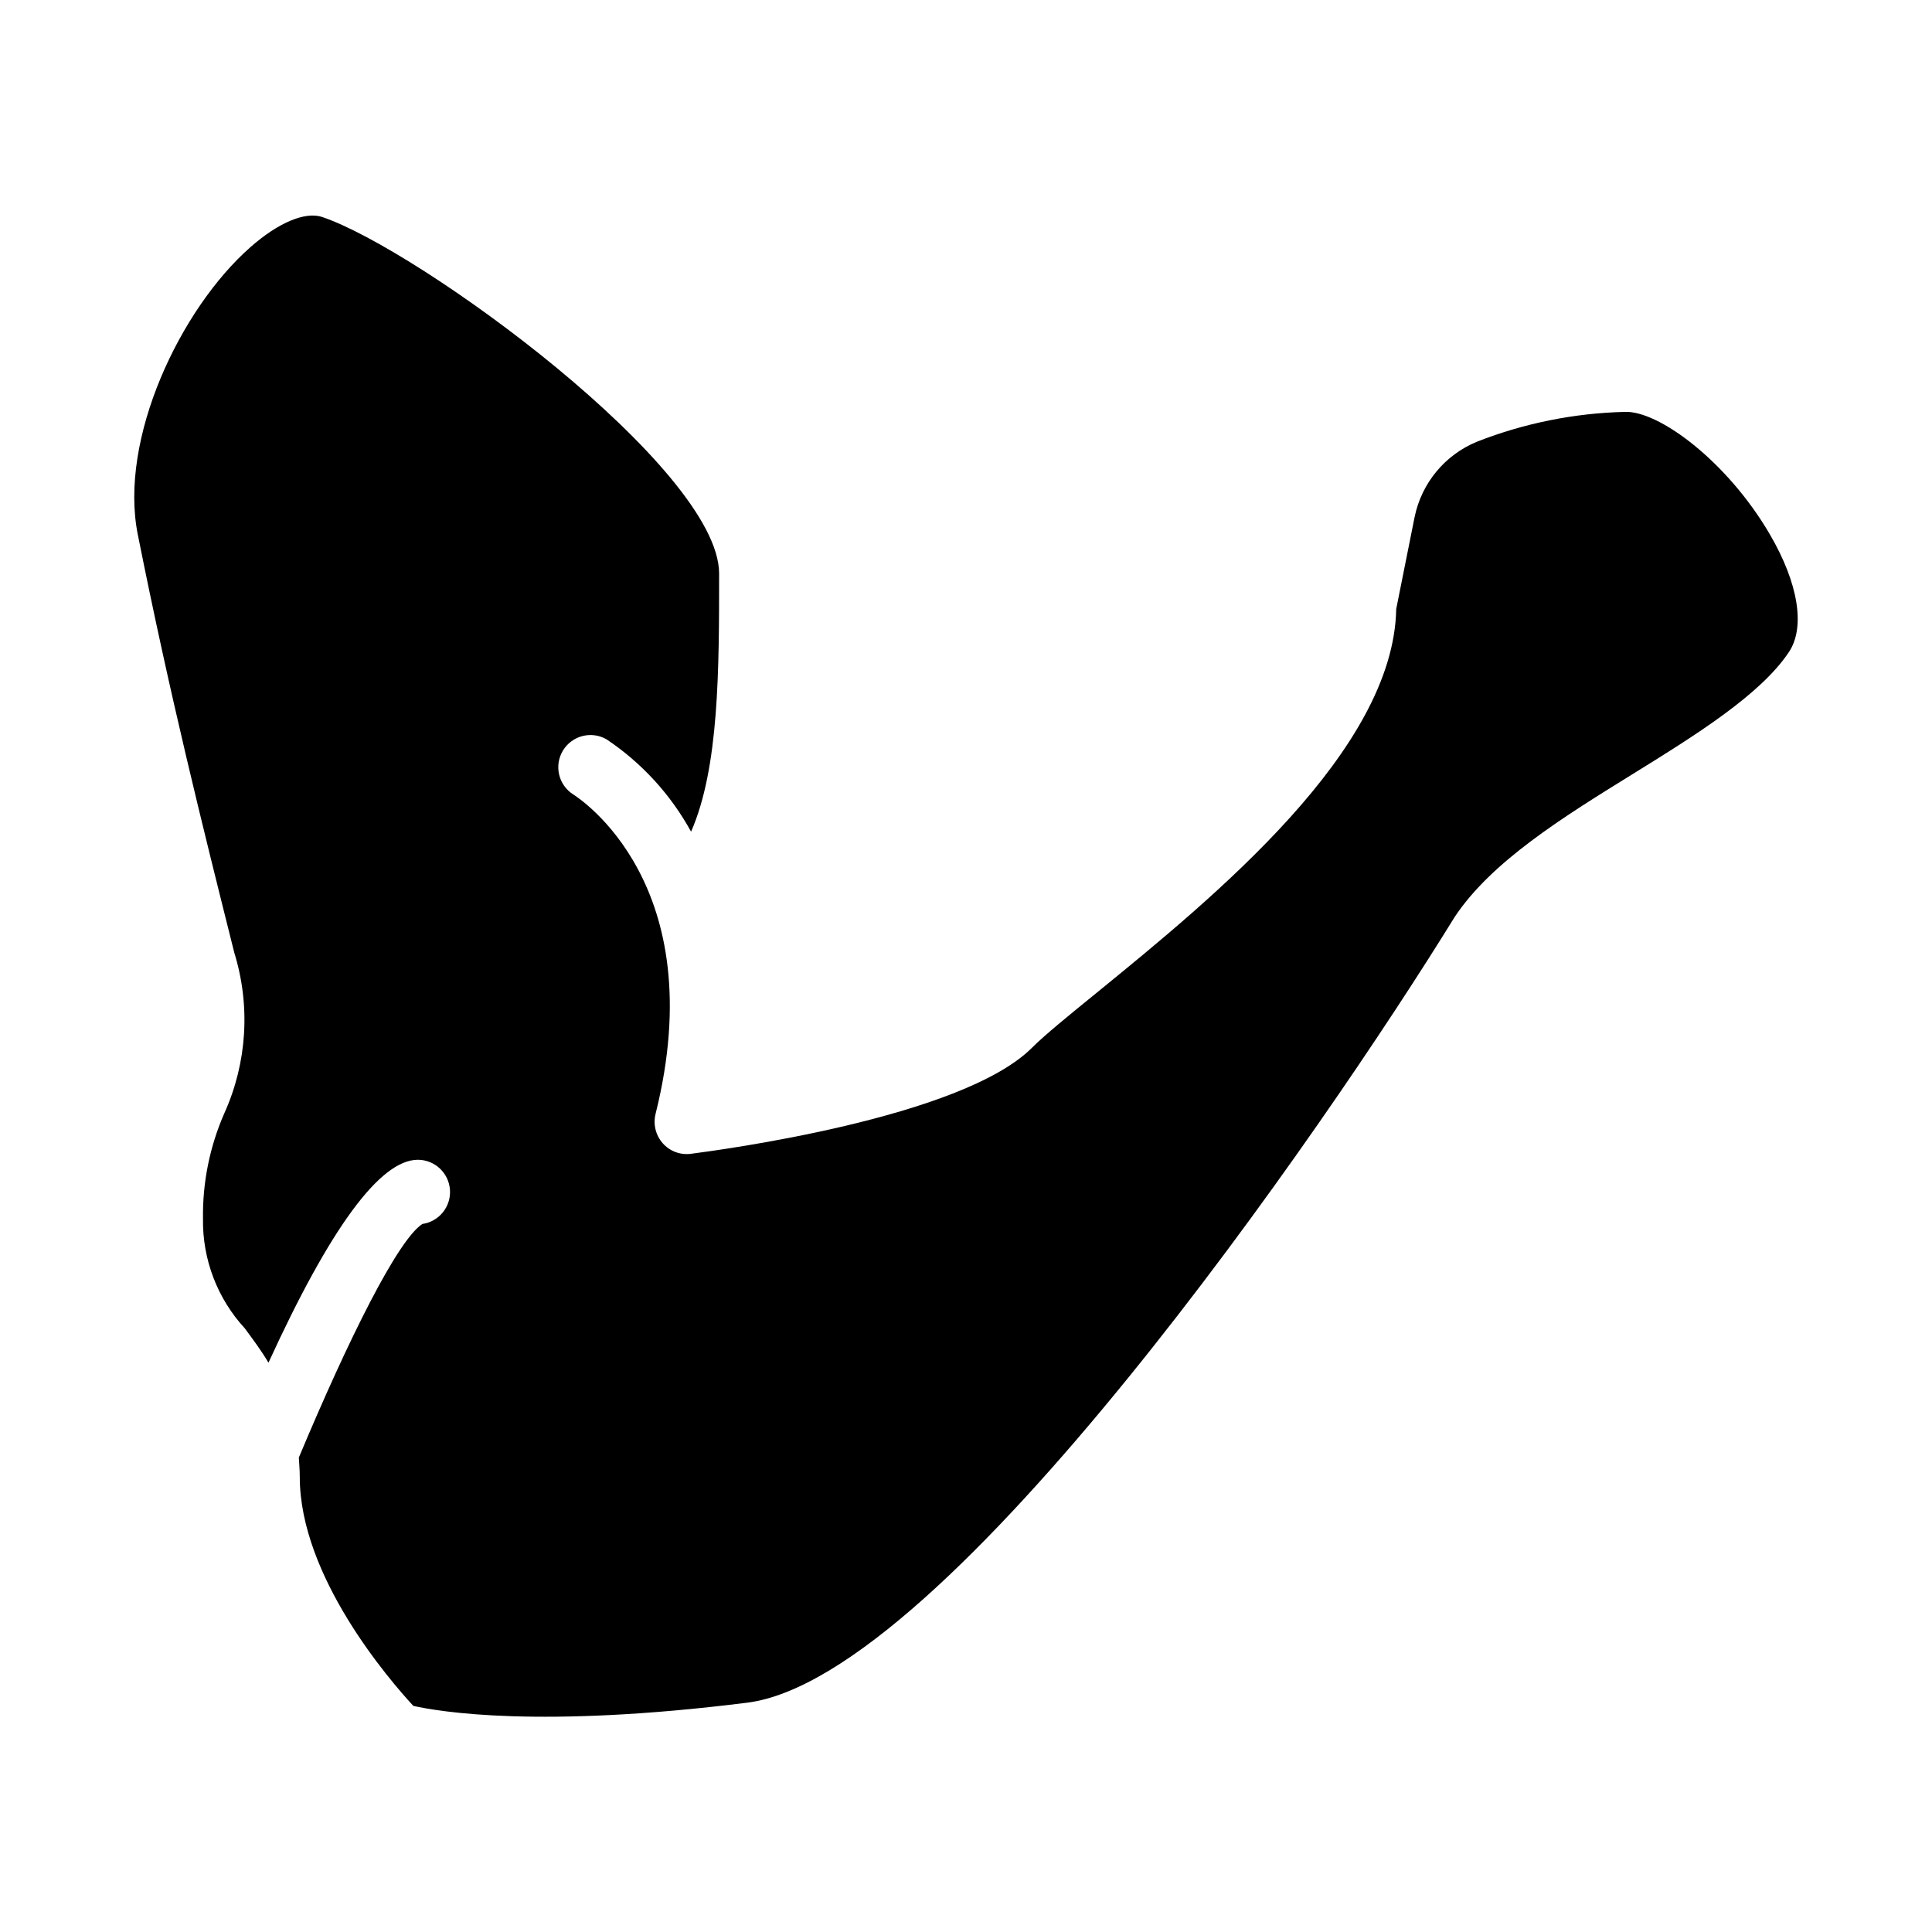 <?xml version="1.0" encoding="UTF-8"?>
<!-- Uploaded to: SVG Find, www.svgrepo.com, Generator: SVG Find Mixer Tools -->
<svg fill="#000000" width="800px" height="800px" version="1.1" viewBox="144 144 512 512" xmlns="http://www.w3.org/2000/svg">
 <path d="m618.05 316.85c-7.527 11.281-24.789 22.043-41.547 32.395-18.375 11.375-37.266 23.082-47.012 37.785-34.293 55.652-134.74 201.58-187.48 208.2-55.105 6.918-81.641 2.363-88.473 0.852-6.297-6.832-30.094-34.273-30.094-60.691 0-1.883-0.164-3.504-0.25-5.125 13.25-31.629 26.246-57.703 32.738-61.898v-0.004c4.438-0.637 7.629-4.59 7.312-9.062-0.312-4.473-4.027-7.941-8.512-7.949-10.004 0-23.254 18.105-39.582 53.773-1.969-3.336-4.188-6.242-6.242-9.062l0.004 0.004c-7.297-7.906-11.277-18.309-11.117-29.066-0.141-9.613 1.785-19.145 5.644-27.953 6.051-13.391 6.996-28.531 2.652-42.57-8.406-33.551-17.066-68.172-25.559-110.75-5.133-25.387 11.281-59.93 29.836-76.23 7.352-6.496 14.445-9.445 18.895-8.031 25.648 8.543 105.31 66.676 105.31 94.543 0 25.387 0 51.461-7.43 68.383l-0.004 0.004c-5.394-9.836-13.078-18.227-22.398-24.469-4.027-2.316-9.168-0.984-11.566 2.996-2.394 3.981-1.168 9.148 2.766 11.625 1.457 0.938 37 23.758 21.797 84.625v-0.004c-0.691 2.75 0.016 5.66 1.883 7.789 1.855 2.117 4.644 3.172 7.438 2.816 7.266-0.945 71.809-9.445 90.441-28.125 3.328-3.328 9.746-8.551 17.098-14.531 31.488-25.648 78.719-64.281 79.414-101.72l4.871-24.363 0.004-0.004c1.84-9.02 8.062-16.523 16.586-20 12.465-4.879 25.688-7.543 39.066-7.875 8.973-0.426 27.184 13.082 38.461 32.402 7.609 12.996 9.488 24.703 5.051 31.293z"/>
</svg>